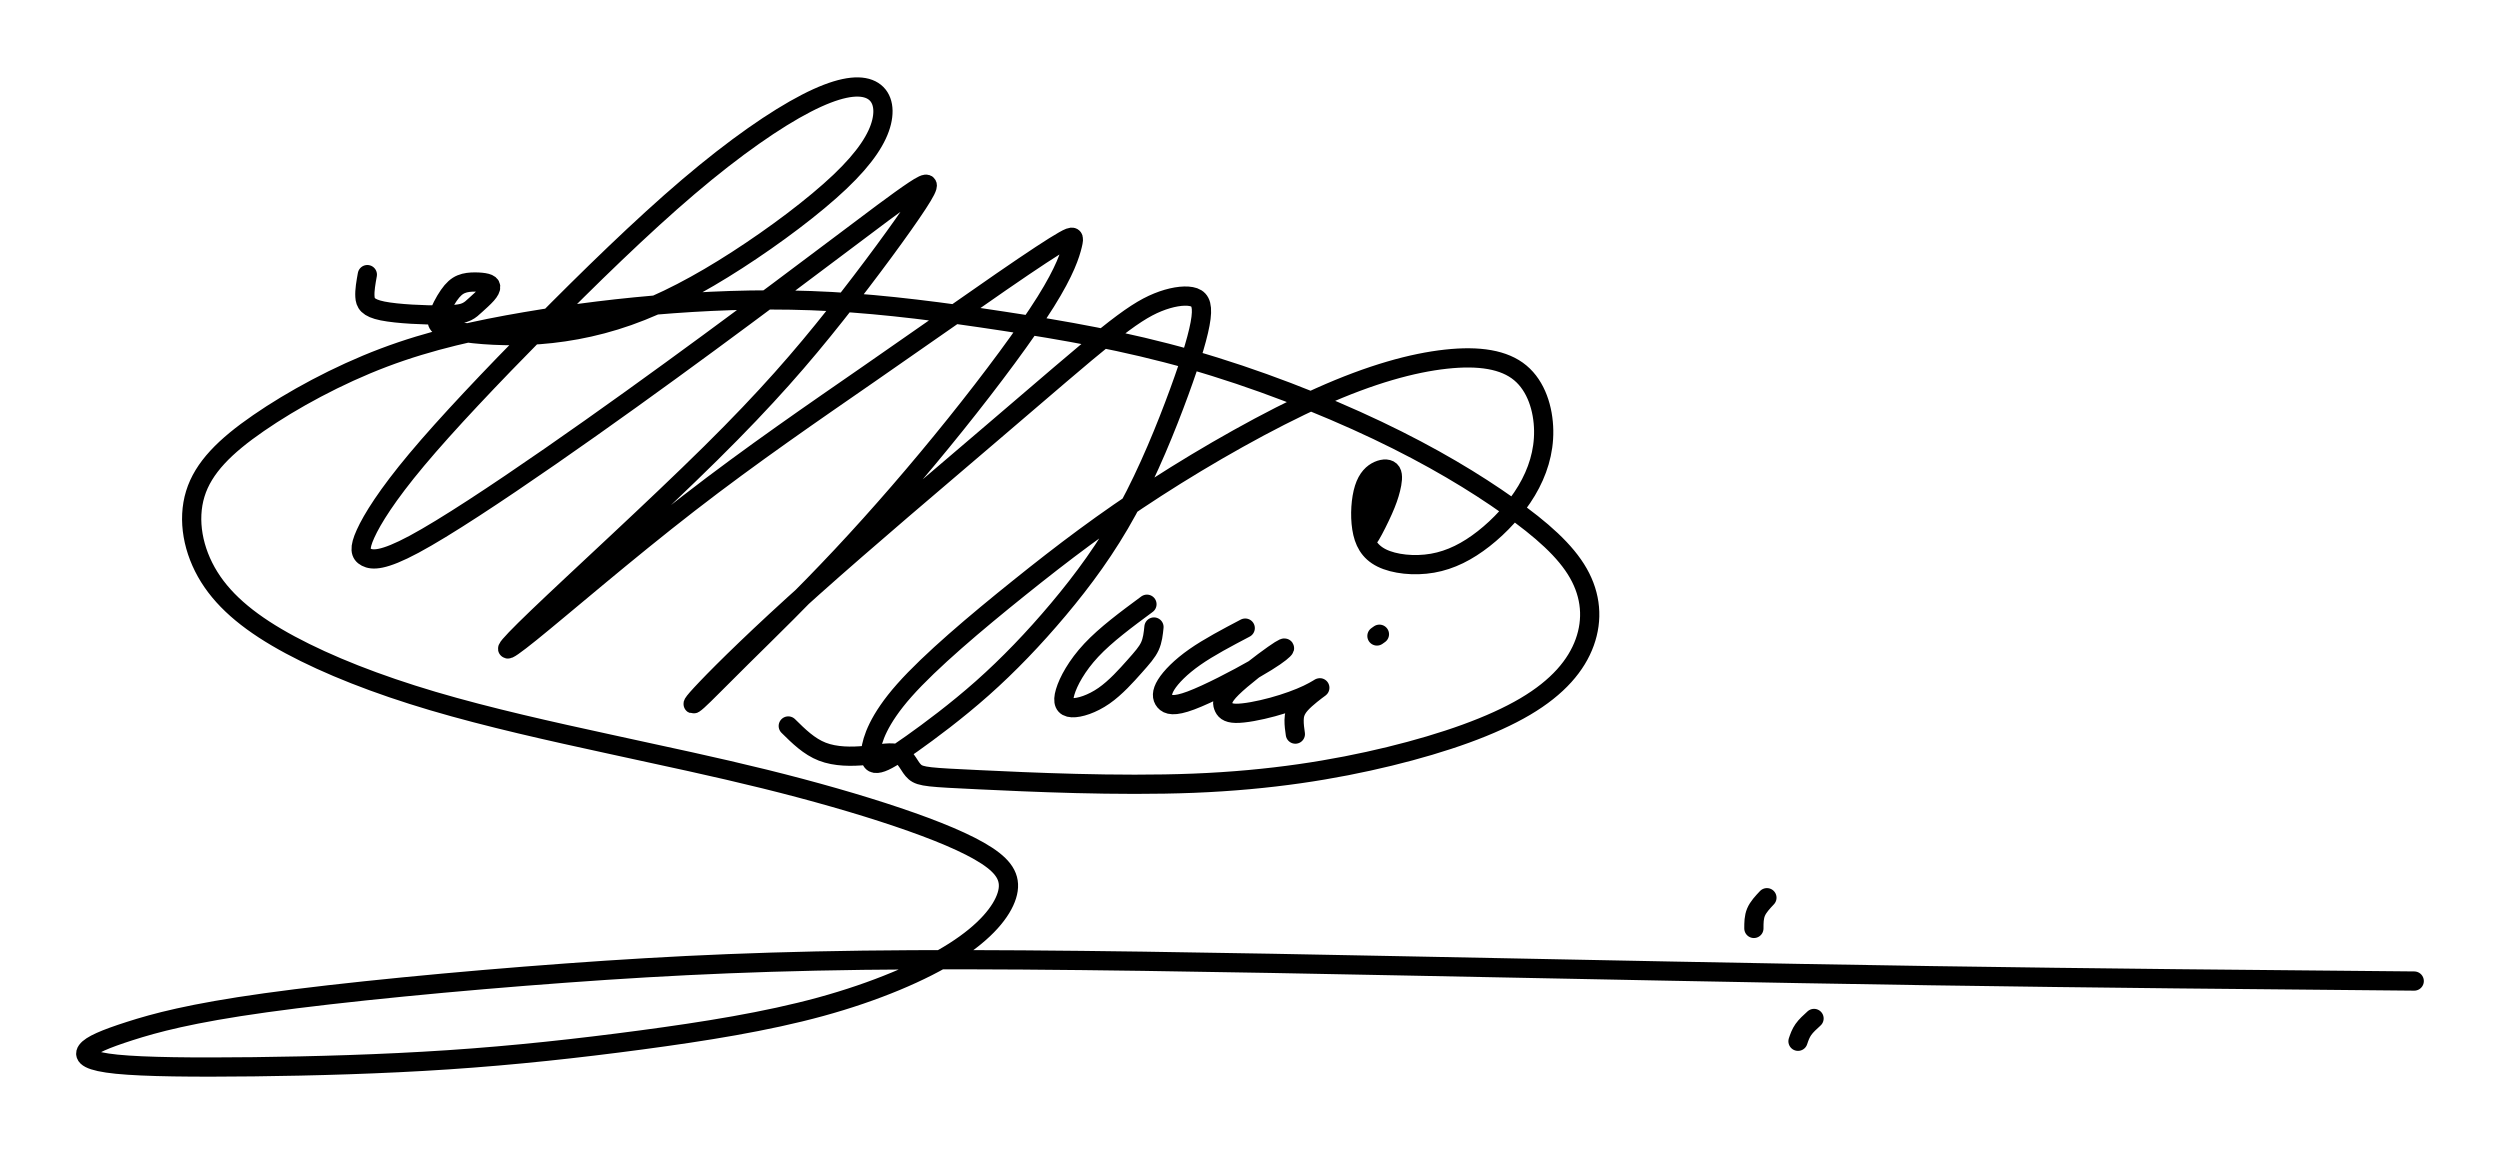 <?xml version="1.0" encoding="UTF-8"?>
<svg width="130" height="60" version="1.1" xmlns="http://www.w3.org/2000/svg">
 <path d="m71.73 32.98c-0.043 0.03-0.086 0.061-0.129 0.091m22.729 19.889c-0.208 0.189-0.417 0.378-0.556 0.576-0.139 0.198-0.209 0.404-0.278 0.61m-1.616-7.465c-0.226 0.24-0.452 0.481-0.565 0.747-0.113 0.266-0.113 0.559-0.113 0.85m-50.212-10.527c0.541 0.535 1.082 1.069 1.77 1.336 0.688 0.267 1.523 0.267 2.26 0.194 0.737-0.073 1.376-0.219 1.757-0.048s0.504 0.656 0.799 0.911c0.295 0.255 0.762 0.279 3.317 0.401 2.555 0.121 7.199 0.34 11.18 0.182s7.297-0.692 10.184-1.397c2.887-0.705 5.344-1.579 7.052-2.587s2.666-2.15 3.096-3.34c0.43-1.19 0.332-2.429-0.331-3.595s-1.892-2.259-3.624-3.486-3.968-2.587-6.831-3.948c-2.862-1.36-6.351-2.721-9.718-3.68-3.366-0.96-6.609-1.518-9.718-1.992-3.108-0.474-6.081-0.862-8.944-1.02s-5.614-0.085-8.256 0.109c-2.641 0.194-5.172 0.51-7.666 0.935s-4.951 0.96-7.359 1.871-4.767 2.198-6.511 3.401c-1.745 1.202-2.875 2.32-3.292 3.681-0.418 1.361-0.123 2.964 0.725 4.324s2.248 2.478 4.214 3.534 4.496 2.053 7.408 2.915c2.912 0.862 6.204 1.591 9.165 2.235 2.961 0.644 5.59 1.202 8.096 1.822s4.89 1.3 6.904 1.98c2.015 0.68 3.661 1.36 4.644 2.004 0.983 0.644 1.302 1.251 1.044 2.077-0.258 0.826-1.094 1.87-2.74 2.915s-4.103 2.089-6.941 2.866-6.057 1.288-9.325 1.725c-3.268 0.437-6.585 0.802-10.037 1.032-3.452 0.231-7.04 0.328-10.123 0.364-3.084 0.036-5.664 0.012-7.113-0.133-1.45-0.146-1.769-0.413-1.56-0.705s0.946-0.608 2.236-1.021c1.29-0.413 3.133-0.923 7.064-1.47 3.931-0.547 9.951-1.13 15.59-1.542 5.639-0.413 10.897-0.656 18.072-0.692 7.175-0.036 16.266 0.134 25.504 0.316 9.239 0.182 18.625 0.377 27.409 0.51s16.966 0.206 25.148 0.279m-60.788-18.353c-0.947 0.498-1.894 0.996-2.623 1.507-0.73 0.511-1.242 1.035-1.49 1.435-0.248 0.4-0.23 0.674-0.069 0.863 0.161 0.189 0.465 0.292 1.36-0.043 0.895-0.335 2.38-1.108 3.318-1.645 0.938-0.537 1.329-0.837 1.481-0.988s0.066-0.15-0.508 0.253c-0.574 0.404-1.633 1.211-2.159 1.731-0.526 0.52-0.517 0.752-0.447 0.949 0.07 0.198 0.2 0.361 0.647 0.369 0.447 8e-3 1.212-0.138 1.92-0.331 0.708-0.193 1.359-0.434 1.82-0.653 0.46-0.219 0.73-0.417 0.595-0.318-0.135 0.099-0.673 0.494-0.964 0.82-0.291 0.327-0.335 0.584-0.339 0.833-4e-3 0.249 0.03 0.49 0.065 0.73m-7.717-6.754c-1.068 0.79-2.137 1.58-2.893 2.388-0.756 0.807-1.199 1.632-1.359 2.173-0.161 0.541-0.039 0.799 0.352 0.82 0.391 0.021 1.051-0.194 1.663-0.619 0.612-0.425 1.177-1.061 1.585-1.52s0.66-0.743 0.804-1.056c0.143-0.313 0.178-0.657 0.213-1.001m-40.905-18.325c-0.073 0.405-0.146 0.811-0.126 1.142s0.133 0.589 0.915 0.748 2.233 0.219 3.088 0.21c0.856-8e-3 1.117-0.085 1.299-0.175 0.182-0.09 0.287-0.193 0.461-0.352 0.174-0.159 0.419-0.375 0.571-0.548s0.213-0.302 0.205-0.394c-7e-3 -0.093-0.082-0.149-0.227-0.188-0.144-0.038-0.357-0.058-0.59-0.058-0.233-1.5e-4 -0.489 0.019-0.715 0.114-0.226 0.094-0.423 0.264-0.643 0.581-0.22 0.317-0.463 0.781-0.563 1.111-0.1 0.331-0.056 0.528 0.721 0.704 0.778 0.176 2.289 0.33 3.931 0.262 1.642-0.069 3.414-0.361 5.238-1.005 1.824-0.644 3.701-1.64 5.663-2.907 1.963-1.266 4.012-2.803 5.35-4.074 1.338-1.271 1.964-2.276 2.164-3.105 0.2-0.829-0.025-1.482-0.66-1.722-0.634-0.241-1.677-0.069-3.258 0.747-1.581 0.816-3.701 2.276-6.133 4.346s-5.178 4.75-7.714 7.318c-2.537 2.568-4.865 5.024-6.411 6.871-1.546 1.847-2.311 3.083-2.658 3.848-0.347 0.765-0.278 1.057 0.035 1.22 0.313 0.163 0.869 0.197 2.485-0.67s4.291-2.637 7.08-4.569 5.69-4.028 8.261-5.918 4.813-3.573 6.637-4.947 3.232-2.439 4.022-2.963c0.791-0.524 0.965-0.507 0.191 0.679-0.774 1.185-2.494 3.538-4.257 5.763s-3.57 4.32-6.498 7.214c-2.928 2.894-6.976 6.587-9 8.529s-2.024 2.13-0.374 0.799c1.651-1.331 4.952-4.183 8.235-6.725s6.55-4.775 9.365-6.725c2.815-1.95 5.178-3.616 6.872-4.784s2.719-1.838 3.249-2.139c0.53-0.301 0.565-0.231 0.452 0.232-0.113 0.464-0.374 1.323-1.39 2.946-1.016 1.623-2.788 4.011-4.691 6.381s-3.935 4.724-5.916 6.837c-1.981 2.113-3.909 3.985-5.195 5.256-1.286 1.271-1.929 1.941-2.284 2.259-0.356 0.318-0.426 0.283 0.46-0.644 0.886-0.928 2.728-2.748 5.516-5.239 2.789-2.491 6.524-5.651 9.321-8.039s4.656-4.002 5.942-5.033c1.286-1.031 1.998-1.477 2.676-1.752s1.321-0.378 1.738-0.3c0.417 0.078 0.608 0.335 0.512 1.108-0.096 0.773-0.478 2.061-1.138 3.865-0.66 1.804-1.598 4.122-2.684 6.115s-2.319 3.659-3.596 5.179-2.597 2.894-3.953 4.097-2.745 2.233-3.666 2.886c-0.921 0.653-1.373 0.928-1.694 1.005-0.321 0.078-0.512-0.043-0.443-0.627 0.069-0.584 0.399-1.632 1.746-3.152 1.347-1.52 3.709-3.513 5.977-5.334s4.439-3.47 7.115-5.196 5.855-3.53 8.522-4.724c2.667-1.194 4.821-1.778 6.55-1.967 1.729-0.189 3.032 0.017 3.866 0.713 0.834 0.696 1.199 1.881 1.216 2.998 0.017 1.116-0.313 2.164-0.886 3.126s-1.39 1.838-2.232 2.499c-0.843 0.661-1.711 1.108-2.664 1.274-0.952 0.166-1.989 0.052-2.643-0.273-0.655-0.326-0.927-0.863-1.034-1.549-0.107-0.686-0.048-1.52 0.125-2.065 0.173-0.545 0.459-0.801 0.74-0.925 0.281-0.124 0.555-0.117 0.666 0.064 0.11 0.182 0.057 0.537-0.027 0.879s-0.2 0.671-0.395 1.111c-0.195 0.439-0.47 0.989-0.652 1.294-0.182 0.305-0.269 0.364-0.281 0.133-0.012-0.231 0.052-0.751 0.204-1.306 0.152-0.555 0.391-1.144 0.631-1.734" fill="none" stroke="#000" stroke-linecap="round"/>
</svg>
